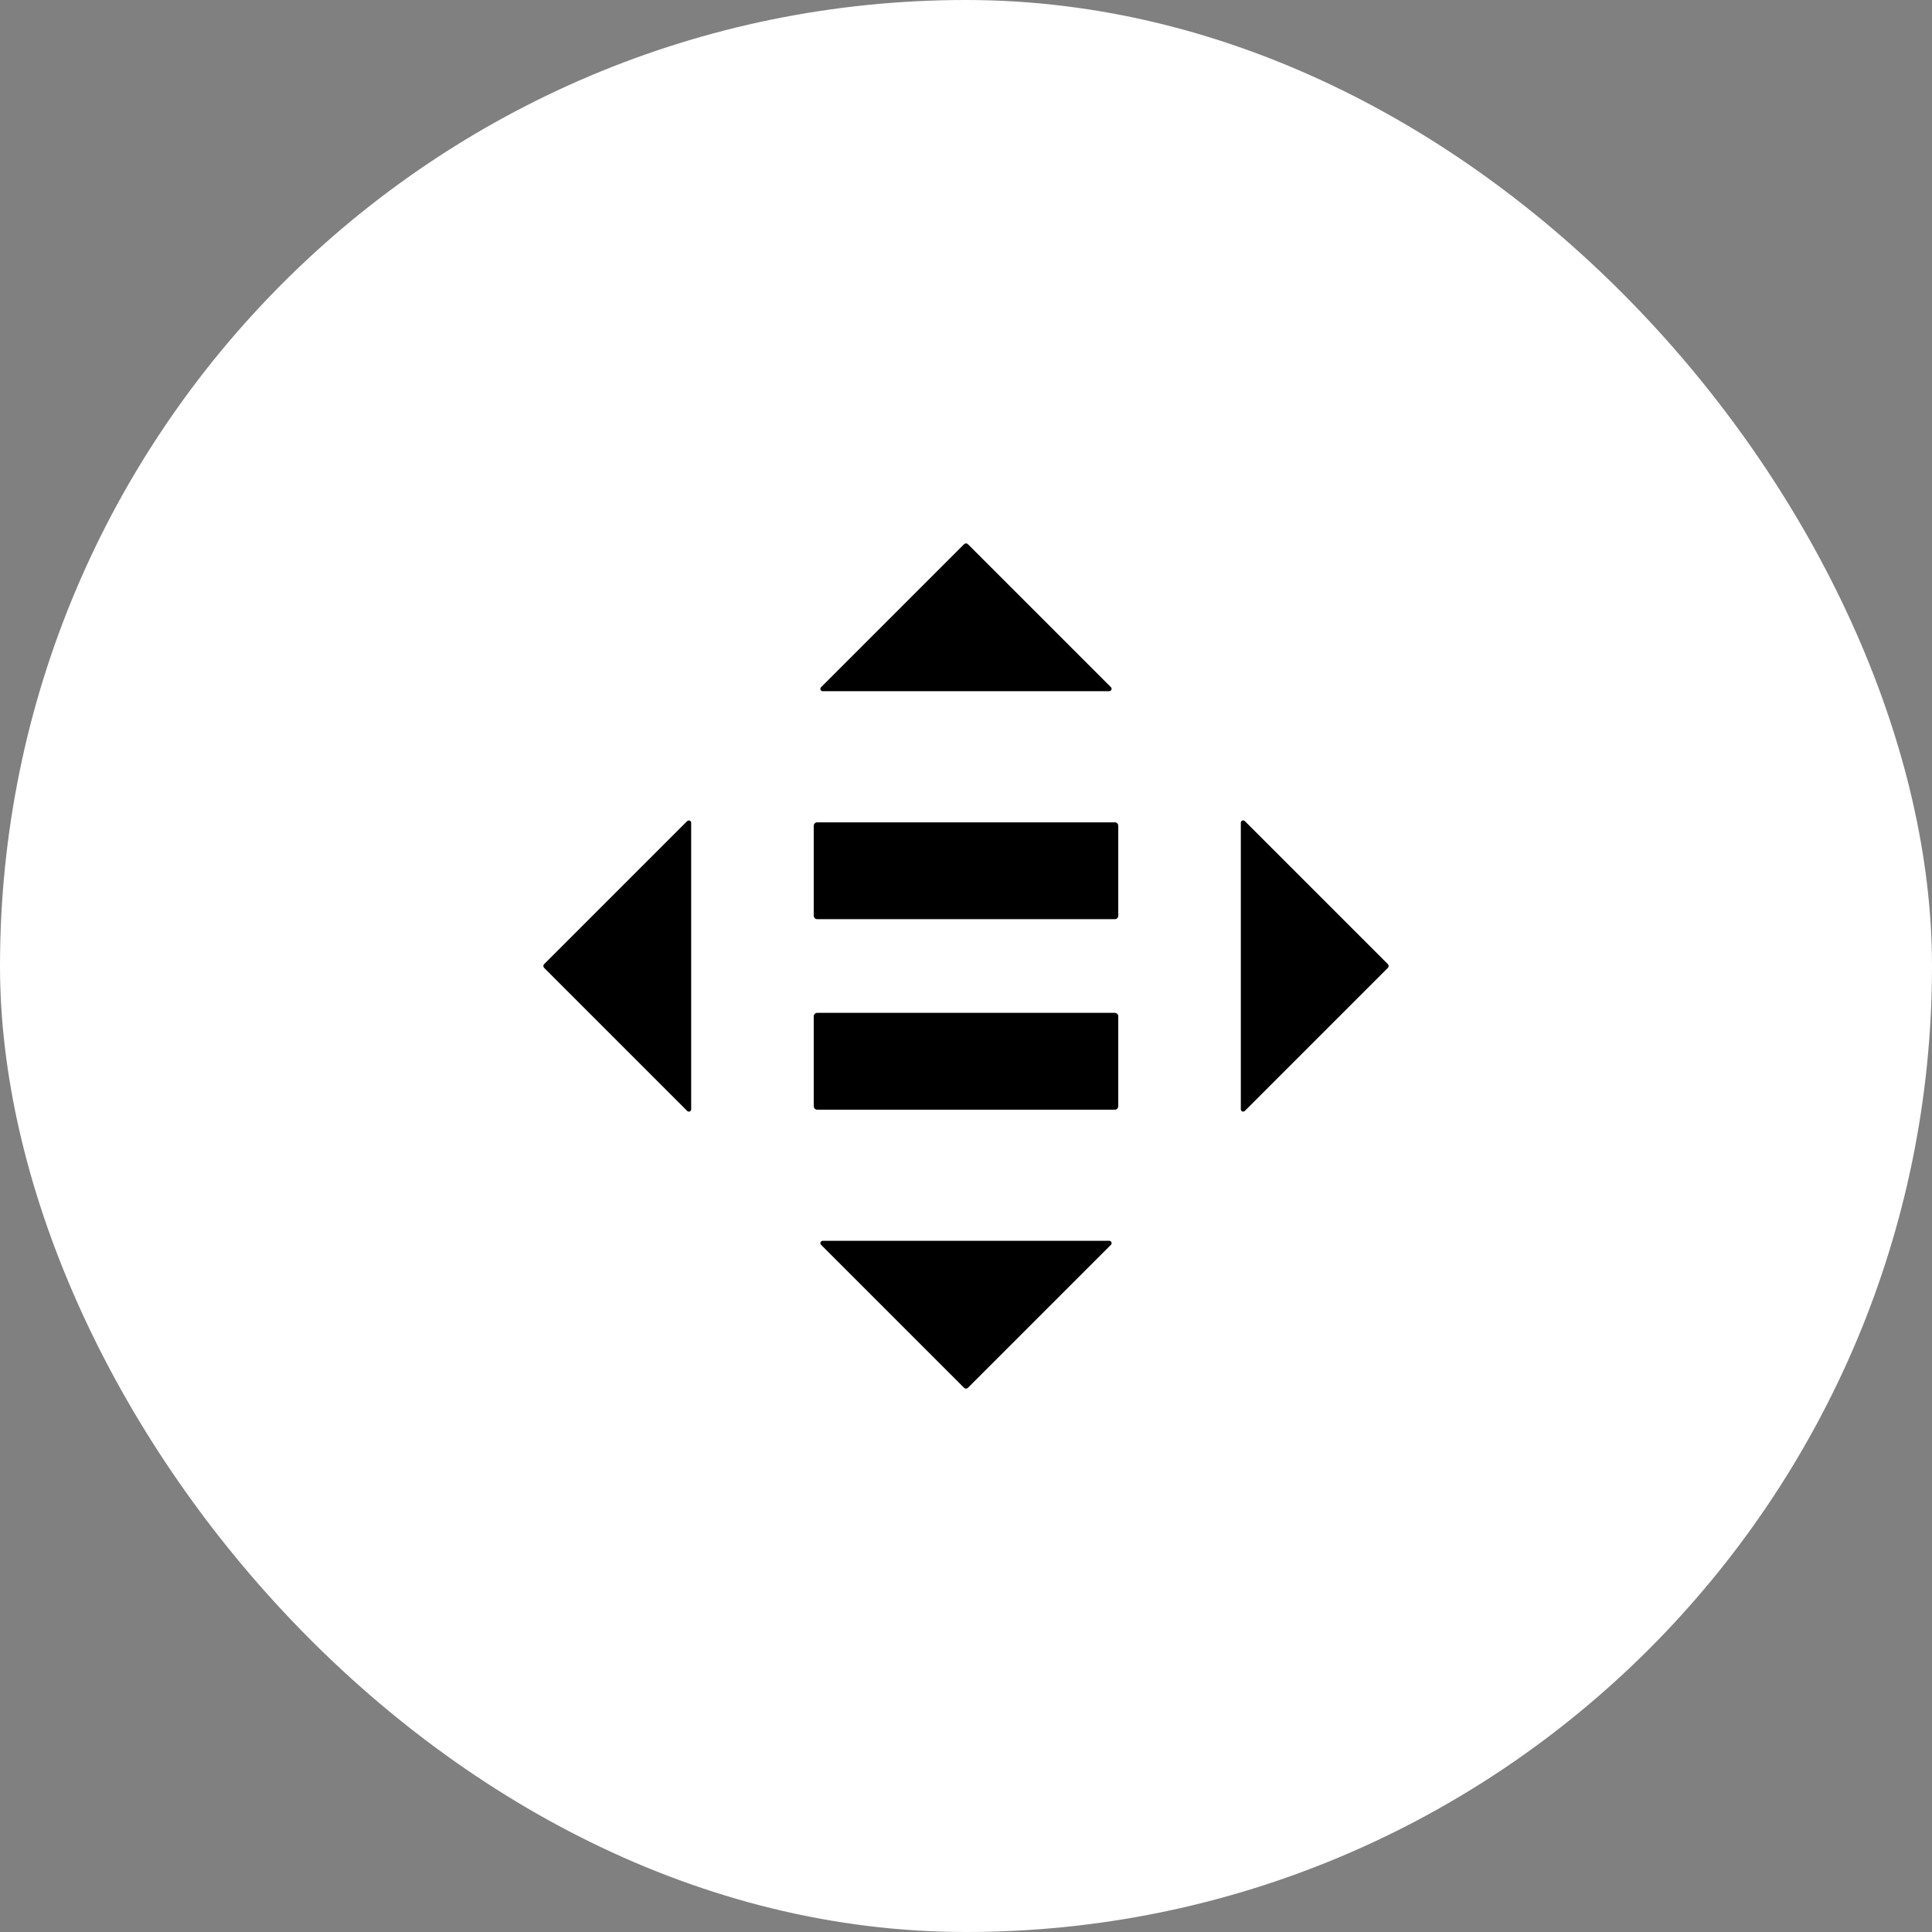 <svg width="32" height="32" viewBox="0 0 32 32" fill="none" xmlns="http://www.w3.org/2000/svg">
<rect x="0" y="0" width="32" height="32" fill="#808080" stroke="none"/>
<rect y="0" width="32" height="32" rx="16" fill="white"/>
<path d="M18.466 16.776H13.534C13.527 16.776 13.519 16.778 13.512 16.781C13.505 16.784 13.498 16.788 13.493 16.794C13.488 16.8 13.484 16.806 13.481 16.814C13.479 16.821 13.478 16.829 13.478 16.836V18.319C13.478 18.327 13.479 18.335 13.481 18.342C13.484 18.349 13.488 18.356 13.493 18.362C13.498 18.367 13.505 18.372 13.512 18.375C13.519 18.378 13.527 18.38 13.534 18.38H18.466C18.473 18.38 18.481 18.378 18.488 18.375C18.495 18.372 18.502 18.367 18.507 18.362C18.512 18.356 18.516 18.349 18.519 18.342C18.521 18.335 18.522 18.327 18.522 18.319V16.836C18.522 16.829 18.521 16.821 18.519 16.814C18.516 16.806 18.512 16.8 18.507 16.794C18.502 16.788 18.495 16.784 18.488 16.781C18.481 16.778 18.473 16.776 18.466 16.776Z" fill="black"/>
<path d="M18.466 13.621H13.534C13.527 13.621 13.519 13.622 13.512 13.625C13.505 13.628 13.498 13.633 13.493 13.639C13.488 13.644 13.484 13.651 13.481 13.658C13.479 13.665 13.478 13.673 13.478 13.681V15.164C13.478 15.172 13.479 15.179 13.481 15.187C13.484 15.194 13.488 15.201 13.493 15.206C13.498 15.212 13.505 15.216 13.512 15.22C13.519 15.223 13.527 15.224 13.534 15.224H18.466C18.473 15.224 18.481 15.223 18.488 15.22C18.495 15.216 18.502 15.212 18.507 15.206C18.512 15.201 18.516 15.194 18.519 15.187C18.521 15.179 18.522 15.172 18.522 15.164V13.681C18.522 13.673 18.521 13.665 18.519 13.658C18.516 13.651 18.512 13.644 18.507 13.639C18.502 13.633 18.495 13.628 18.488 13.625C18.481 13.622 18.473 13.621 18.466 13.621Z" fill="black"/>
<path d="M18.397 11.379L16.03 9.012C16.022 9.005 16.011 9 16 9C15.989 9 15.978 9.005 15.97 9.012L13.603 11.379C13.596 11.384 13.591 11.392 13.589 11.4C13.587 11.409 13.588 11.417 13.591 11.425C13.595 11.433 13.601 11.44 13.608 11.444C13.616 11.448 13.625 11.45 13.633 11.448H18.375C18.383 11.447 18.39 11.445 18.396 11.44C18.403 11.435 18.407 11.428 18.41 11.421C18.412 11.414 18.412 11.405 18.41 11.398C18.407 11.39 18.403 11.384 18.397 11.379Z" fill="black"/>
<path d="M20.621 18.397L22.988 16.03C22.996 16.022 23 16.011 23 16C23 15.989 22.996 15.978 22.988 15.97L20.621 13.603C20.616 13.597 20.608 13.592 20.6 13.589C20.592 13.587 20.583 13.588 20.575 13.591C20.567 13.595 20.56 13.601 20.556 13.609C20.552 13.616 20.551 13.625 20.552 13.634V18.375C20.553 18.383 20.556 18.391 20.56 18.397C20.565 18.403 20.572 18.407 20.579 18.41C20.587 18.412 20.595 18.412 20.602 18.41C20.61 18.407 20.616 18.403 20.621 18.397Z" fill="black"/>
<path d="M13.603 20.621L15.97 22.988C15.978 22.996 15.989 23 16 23C16.011 23 16.022 22.996 16.03 22.988L18.397 20.621C18.404 20.616 18.409 20.608 18.411 20.6C18.413 20.592 18.412 20.583 18.409 20.575C18.405 20.567 18.399 20.561 18.392 20.556C18.384 20.552 18.375 20.551 18.367 20.552H13.625C13.617 20.553 13.61 20.556 13.603 20.561C13.597 20.565 13.593 20.572 13.59 20.579C13.588 20.587 13.588 20.595 13.59 20.602C13.593 20.61 13.597 20.616 13.603 20.621Z" fill="black"/>
<path d="M11.379 13.603L9.012 15.97C9.004 15.978 9 15.989 9 16C9 16.011 9.004 16.022 9.012 16.03L11.379 18.397C11.384 18.404 11.392 18.409 11.4 18.411C11.408 18.413 11.417 18.412 11.425 18.409C11.433 18.405 11.44 18.399 11.444 18.392C11.448 18.384 11.449 18.375 11.448 18.367V13.625C11.447 13.617 11.444 13.61 11.44 13.604C11.435 13.598 11.428 13.593 11.421 13.591C11.413 13.588 11.405 13.588 11.398 13.591C11.39 13.593 11.384 13.597 11.379 13.603Z" fill="black"/>
</svg>
